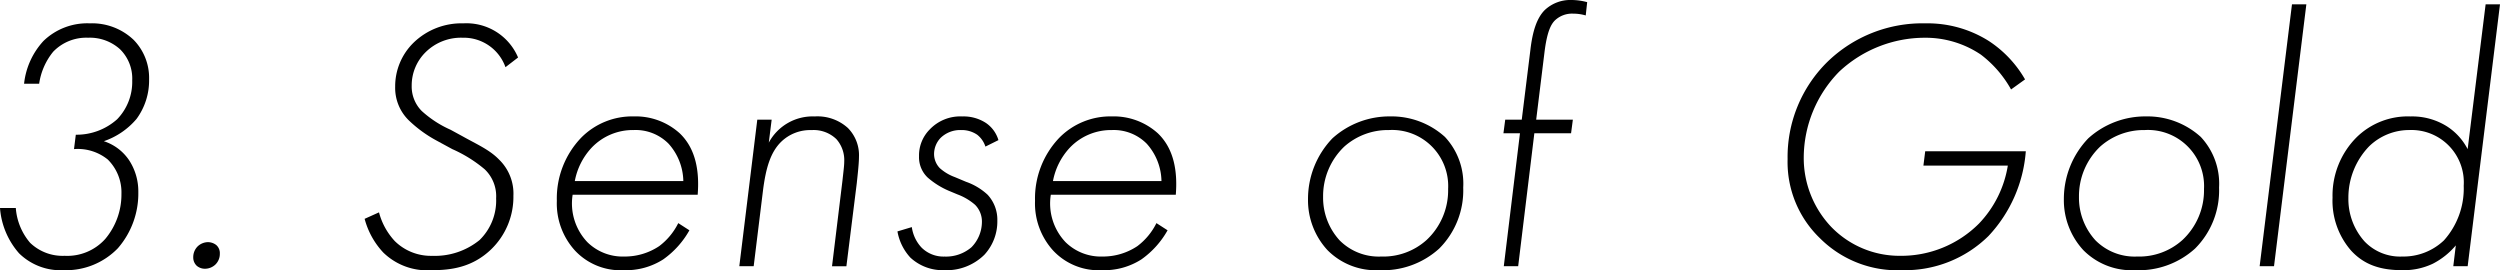 <svg xmlns="http://www.w3.org/2000/svg" viewBox="0 0 334.028 36.099"><path d="M2.112,27.794a8.058,8.058,0,0,0,1.921,4.657,6.267,6.267,0,0,0,4.608,1.728,6.808,6.808,0,0,0,5.424-2.256,9.215,9.215,0,0,0,2.161-6A6.179,6.179,0,0,0,14.4,21.314a6.361,6.361,0,0,0-4.512-1.392L10.129,18a8.126,8.126,0,0,0,5.52-2.063,7.171,7.171,0,0,0,2.017-5.185,5.492,5.492,0,0,0-1.632-4.176,6.015,6.015,0,0,0-4.273-1.536A6.125,6.125,0,0,0,7.105,6.913a8.709,8.709,0,0,0-1.872,4.272H3.217A9.985,9.985,0,0,1,5.809,5.473,8.407,8.407,0,0,1,12,3.12a8.048,8.048,0,0,1,5.857,2.208,7.266,7.266,0,0,1,2.064,5.281,8.671,8.671,0,0,1-1.68,5.281,9.921,9.921,0,0,1-4.368,2.976,6.46,6.46,0,0,1,3.408,2.592,7.6,7.6,0,0,1,1.2,4.224,11.151,11.151,0,0,1-2.736,7.489A9.641,9.641,0,0,1,8.5,36.1a7.929,7.929,0,0,1-5.953-2.256A10.34,10.34,0,0,1,0,27.794Z"/><path d="M26.448,32.883a2.047,2.047,0,0,1,1.344-.529,1.813,1.813,0,0,1,1.1.385,1.423,1.423,0,0,1,.48,1.152,1.984,1.984,0,0,1-.576,1.44,2.032,2.032,0,0,1-1.44.576,1.679,1.679,0,0,1-1.056-.384,1.511,1.511,0,0,1-.48-1.152A2.02,2.02,0,0,1,26.448,32.883Z"/><path d="M67.537,8.977a5.912,5.912,0,0,0-5.713-3.936A6.725,6.725,0,0,0,56.88,6.96a6.233,6.233,0,0,0-1.873,4.513,4.63,4.63,0,0,0,1.345,3.36,14.328,14.328,0,0,0,3.84,2.5l1.584.863c1.968,1.1,3.648,1.825,4.9,3.121a6.331,6.331,0,0,1,1.921,4.848,9.74,9.74,0,0,1-2.977,7.153c-2.5,2.4-5.328,2.784-7.969,2.784a8.424,8.424,0,0,1-6.432-2.352,10.5,10.5,0,0,1-2.5-4.513l1.92-.864a8.98,8.98,0,0,0,2.112,3.841,6.855,6.855,0,0,0,4.993,1.968,9.456,9.456,0,0,0,6.336-2.112A7.377,7.377,0,0,0,66.289,26.5a4.967,4.967,0,0,0-1.537-3.888,17.927,17.927,0,0,0-4.32-2.688l-2.208-1.2a16.865,16.865,0,0,1-3.6-2.641A6.064,6.064,0,0,1,52.8,11.569a8.148,8.148,0,0,1,2.449-5.857A9.189,9.189,0,0,1,61.92,3.12a7.481,7.481,0,0,1,7.3,4.561Z"/><path d="M76.511,26.018a7.5,7.5,0,0,0,1.968,6.336,6.718,6.718,0,0,0,4.944,1.921,8.262,8.262,0,0,0,4.657-1.392,8.655,8.655,0,0,0,2.544-3.072l1.488.96a11.833,11.833,0,0,1-3.5,3.888,9.213,9.213,0,0,1-5.233,1.44,8.34,8.34,0,0,1-6.528-2.592A9.355,9.355,0,0,1,74.4,26.834a11.72,11.72,0,0,1,3.265-8.448,9.578,9.578,0,0,1,7.008-2.833,8.789,8.789,0,0,1,6.145,2.257c2.208,2.112,2.64,5.184,2.4,8.208ZM91.3,24.194A7.645,7.645,0,0,0,89.328,19.2a6.182,6.182,0,0,0-4.657-1.825,7.6,7.6,0,0,0-5.616,2.352A8.923,8.923,0,0,0,76.8,24.194Z"/><path d="M101.183,15.985h1.92l-.384,3.073a6.646,6.646,0,0,1,6.144-3.5,6.04,6.04,0,0,1,4.417,1.536,5.166,5.166,0,0,1,1.488,3.889c0,.96-.24,2.928-.288,3.456l-1.392,11.137h-1.92l1.392-11.425c.144-1.344.24-2.016.24-2.592a4.217,4.217,0,0,0-1.056-2.976,4.369,4.369,0,0,0-3.312-1.2,5.555,5.555,0,0,0-4.033,1.537c-1.44,1.392-2.064,3.5-2.448,6.48L100.7,35.571h-1.92Z"/><path d="M131.663,19.586a3.3,3.3,0,0,0-1.1-1.585,3.664,3.664,0,0,0-2.161-.624,3.739,3.739,0,0,0-2.736,1.057,3.131,3.131,0,0,0-.864,2.16,2.725,2.725,0,0,0,.768,1.872,6.184,6.184,0,0,0,2.017,1.2l1.487.624a8.22,8.22,0,0,1,2.881,1.728,4.9,4.9,0,0,1,1.3,3.457,6.555,6.555,0,0,1-1.728,4.56,7.188,7.188,0,0,1-5.376,2.064,6.338,6.338,0,0,1-4.513-1.68,6.915,6.915,0,0,1-1.728-3.5l1.92-.576a4.969,4.969,0,0,0,1.3,2.736,4.152,4.152,0,0,0,3.072,1.2,5.211,5.211,0,0,0,3.6-1.248,4.854,4.854,0,0,0,1.392-3.312,3.18,3.18,0,0,0-.912-2.353,7.608,7.608,0,0,0-2.353-1.392l-1.151-.48a10.609,10.609,0,0,1-2.833-1.776,3.726,3.726,0,0,1-1.152-2.832,4.919,4.919,0,0,1,1.44-3.6,5.612,5.612,0,0,1,4.32-1.728,5.475,5.475,0,0,1,3.169.864,4.206,4.206,0,0,1,1.68,2.3Z"/><path d="M140.4,26.018a7.5,7.5,0,0,0,1.968,6.336,6.719,6.719,0,0,0,4.945,1.921,8.257,8.257,0,0,0,4.656-1.392,8.655,8.655,0,0,0,2.544-3.072l1.488.96a11.833,11.833,0,0,1-3.5,3.888,9.209,9.209,0,0,1-5.232,1.44,8.341,8.341,0,0,1-6.529-2.592,9.354,9.354,0,0,1-2.448-6.673,11.719,11.719,0,0,1,3.264-8.448,9.579,9.579,0,0,1,7.009-2.833A8.788,8.788,0,0,1,154.7,17.81c2.208,2.112,2.64,5.184,2.4,8.208Zm14.785-1.824a7.645,7.645,0,0,0-1.968-4.992,6.183,6.183,0,0,0-4.656-1.825,7.606,7.606,0,0,0-5.617,2.352,8.923,8.923,0,0,0-2.256,4.465Z"/><path d="M193.055,18.29a9.139,9.139,0,0,1,2.448,6.768,10.985,10.985,0,0,1-3.216,8.161,11.2,11.2,0,0,1-8.017,2.88,9.077,9.077,0,0,1-6.913-2.688,9.839,9.839,0,0,1-2.592-6.817,11.68,11.68,0,0,1,3.264-8.113,11.35,11.35,0,0,1,7.729-2.928A10.628,10.628,0,0,1,193.055,18.29Zm-2.449,13.777a9.073,9.073,0,0,0,2.88-6.817,7.493,7.493,0,0,0-7.92-7.873,8.759,8.759,0,0,0-5.953,2.209,9.14,9.14,0,0,0-2.832,6.72,8.431,8.431,0,0,0,2.208,5.809,7.371,7.371,0,0,0,5.569,2.16A8.625,8.625,0,0,0,190.606,32.067Z"/><path d="M205.005,17.81l-2.16,17.761h-1.921l2.16-17.761h-2.208l.24-1.825h2.208l1.153-9.312c.288-2.5.864-4.273,1.919-5.329A4.994,4.994,0,0,1,210,0a8.215,8.215,0,0,1,2.065.288l-.193,1.776a5.928,5.928,0,0,0-1.68-.24,3.313,3.313,0,0,0-2.448.912c-.528.528-1.056,1.536-1.392,4.321l-1.1,8.928h4.9l-.24,1.825Z"/><path d="M257.229,20.21H270.67a18.563,18.563,0,0,1-4.992,11.329,15.892,15.892,0,0,1-11.473,4.56,14.641,14.641,0,0,1-11.041-4.272,14.113,14.113,0,0,1-4.321-10.561,17.824,17.824,0,0,1,5.329-13.009,18.212,18.212,0,0,1,13.1-5.137,15.328,15.328,0,0,1,8.449,2.353,15.164,15.164,0,0,1,4.848,5.136L268.7,11.953A14.963,14.963,0,0,0,264.669,7.3a13.22,13.22,0,0,0-7.488-2.256,16.739,16.739,0,0,0-11.425,4.512A16.459,16.459,0,0,0,241,21.026a13.374,13.374,0,0,0,3.649,9.265,12.683,12.683,0,0,0,9.217,3.888,14.673,14.673,0,0,0,10.561-4.321,14.537,14.537,0,0,0,3.84-7.728H256.989Z"/><path d="M294.044,18.29a9.14,9.14,0,0,1,2.449,6.768,10.978,10.978,0,0,1-3.217,8.161,11.2,11.2,0,0,1-8.016,2.88,9.077,9.077,0,0,1-6.913-2.688,9.839,9.839,0,0,1-2.592-6.817,11.676,11.676,0,0,1,3.265-8.113,11.345,11.345,0,0,1,7.728-2.928A10.624,10.624,0,0,1,294.044,18.29ZM291.6,32.067a9.08,9.08,0,0,0,2.88-6.817,7.495,7.495,0,0,0-7.921-7.873,8.753,8.753,0,0,0-5.952,2.209,9.137,9.137,0,0,0-2.833,6.72,8.427,8.427,0,0,0,2.208,5.809,7.369,7.369,0,0,0,5.569,2.16A8.629,8.629,0,0,0,291.6,32.067Z"/><path d="M308.155.576l-4.321,34.995h-1.92L306.234.576Z"/><path d="M332.108.576h1.92l-4.32,34.995h-1.921l.337-2.784a9.911,9.911,0,0,1-3.073,2.448,9.061,9.061,0,0,1-4.08.864c-2.832,0-5.04-.672-6.817-2.592a10.128,10.128,0,0,1-2.5-7.1,11.014,11.014,0,0,1,3.216-8.065,9.757,9.757,0,0,1,7.2-2.784,8.719,8.719,0,0,1,4.9,1.344,7.945,7.945,0,0,1,2.736,3.025ZM316.555,19.538a9.861,9.861,0,0,0-2.784,6.912,8.484,8.484,0,0,0,2.16,5.809,6.571,6.571,0,0,0,5.04,2.016,7.843,7.843,0,0,0,5.568-2.16,10.382,10.382,0,0,0,2.641-7.3,7,7,0,0,0-7.249-7.441A7.7,7.7,0,0,0,316.555,19.538Z"/></svg>